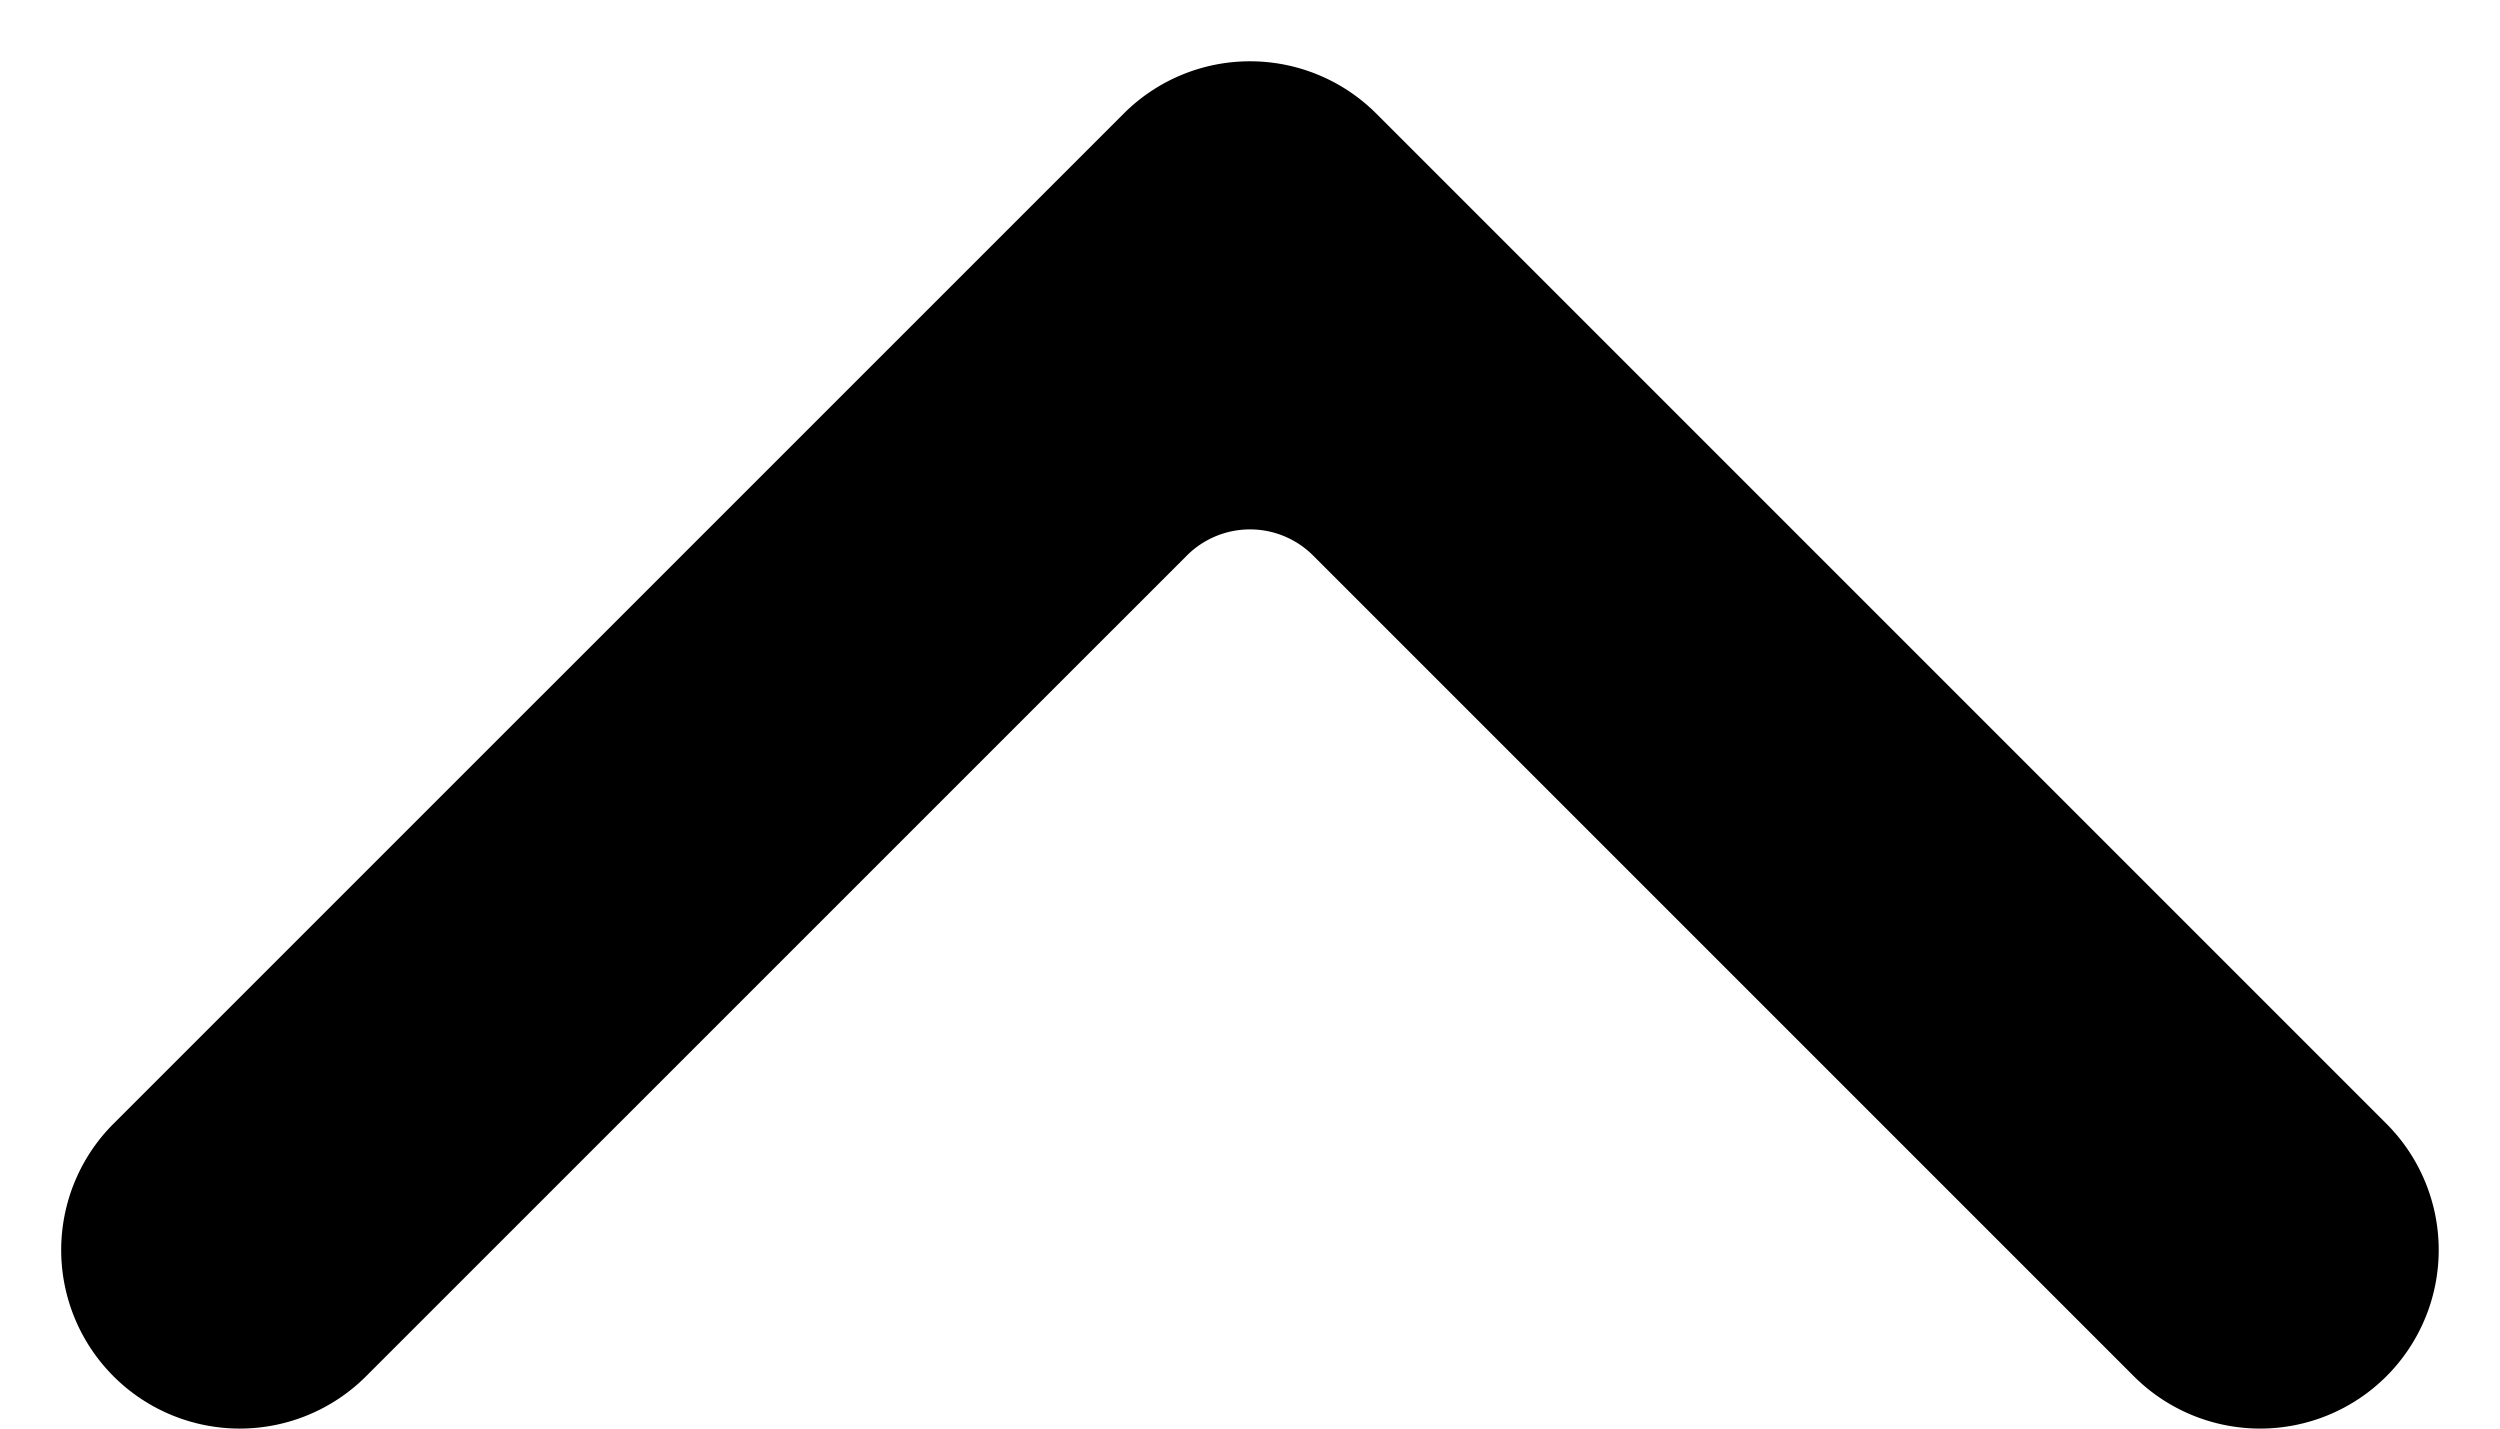 <svg xmlns="http://www.w3.org/2000/svg" width="28" height="16"><path d="M13.293 6.222L4.1 15.414a2 2 0 01-2.829-2.828L12.586 1.272a2 2 0 012.828 0l11.314 11.314a2 2 0 01-2.829 2.828l-9.192-9.192a1 1 0 00-1.414 0z"/></svg>